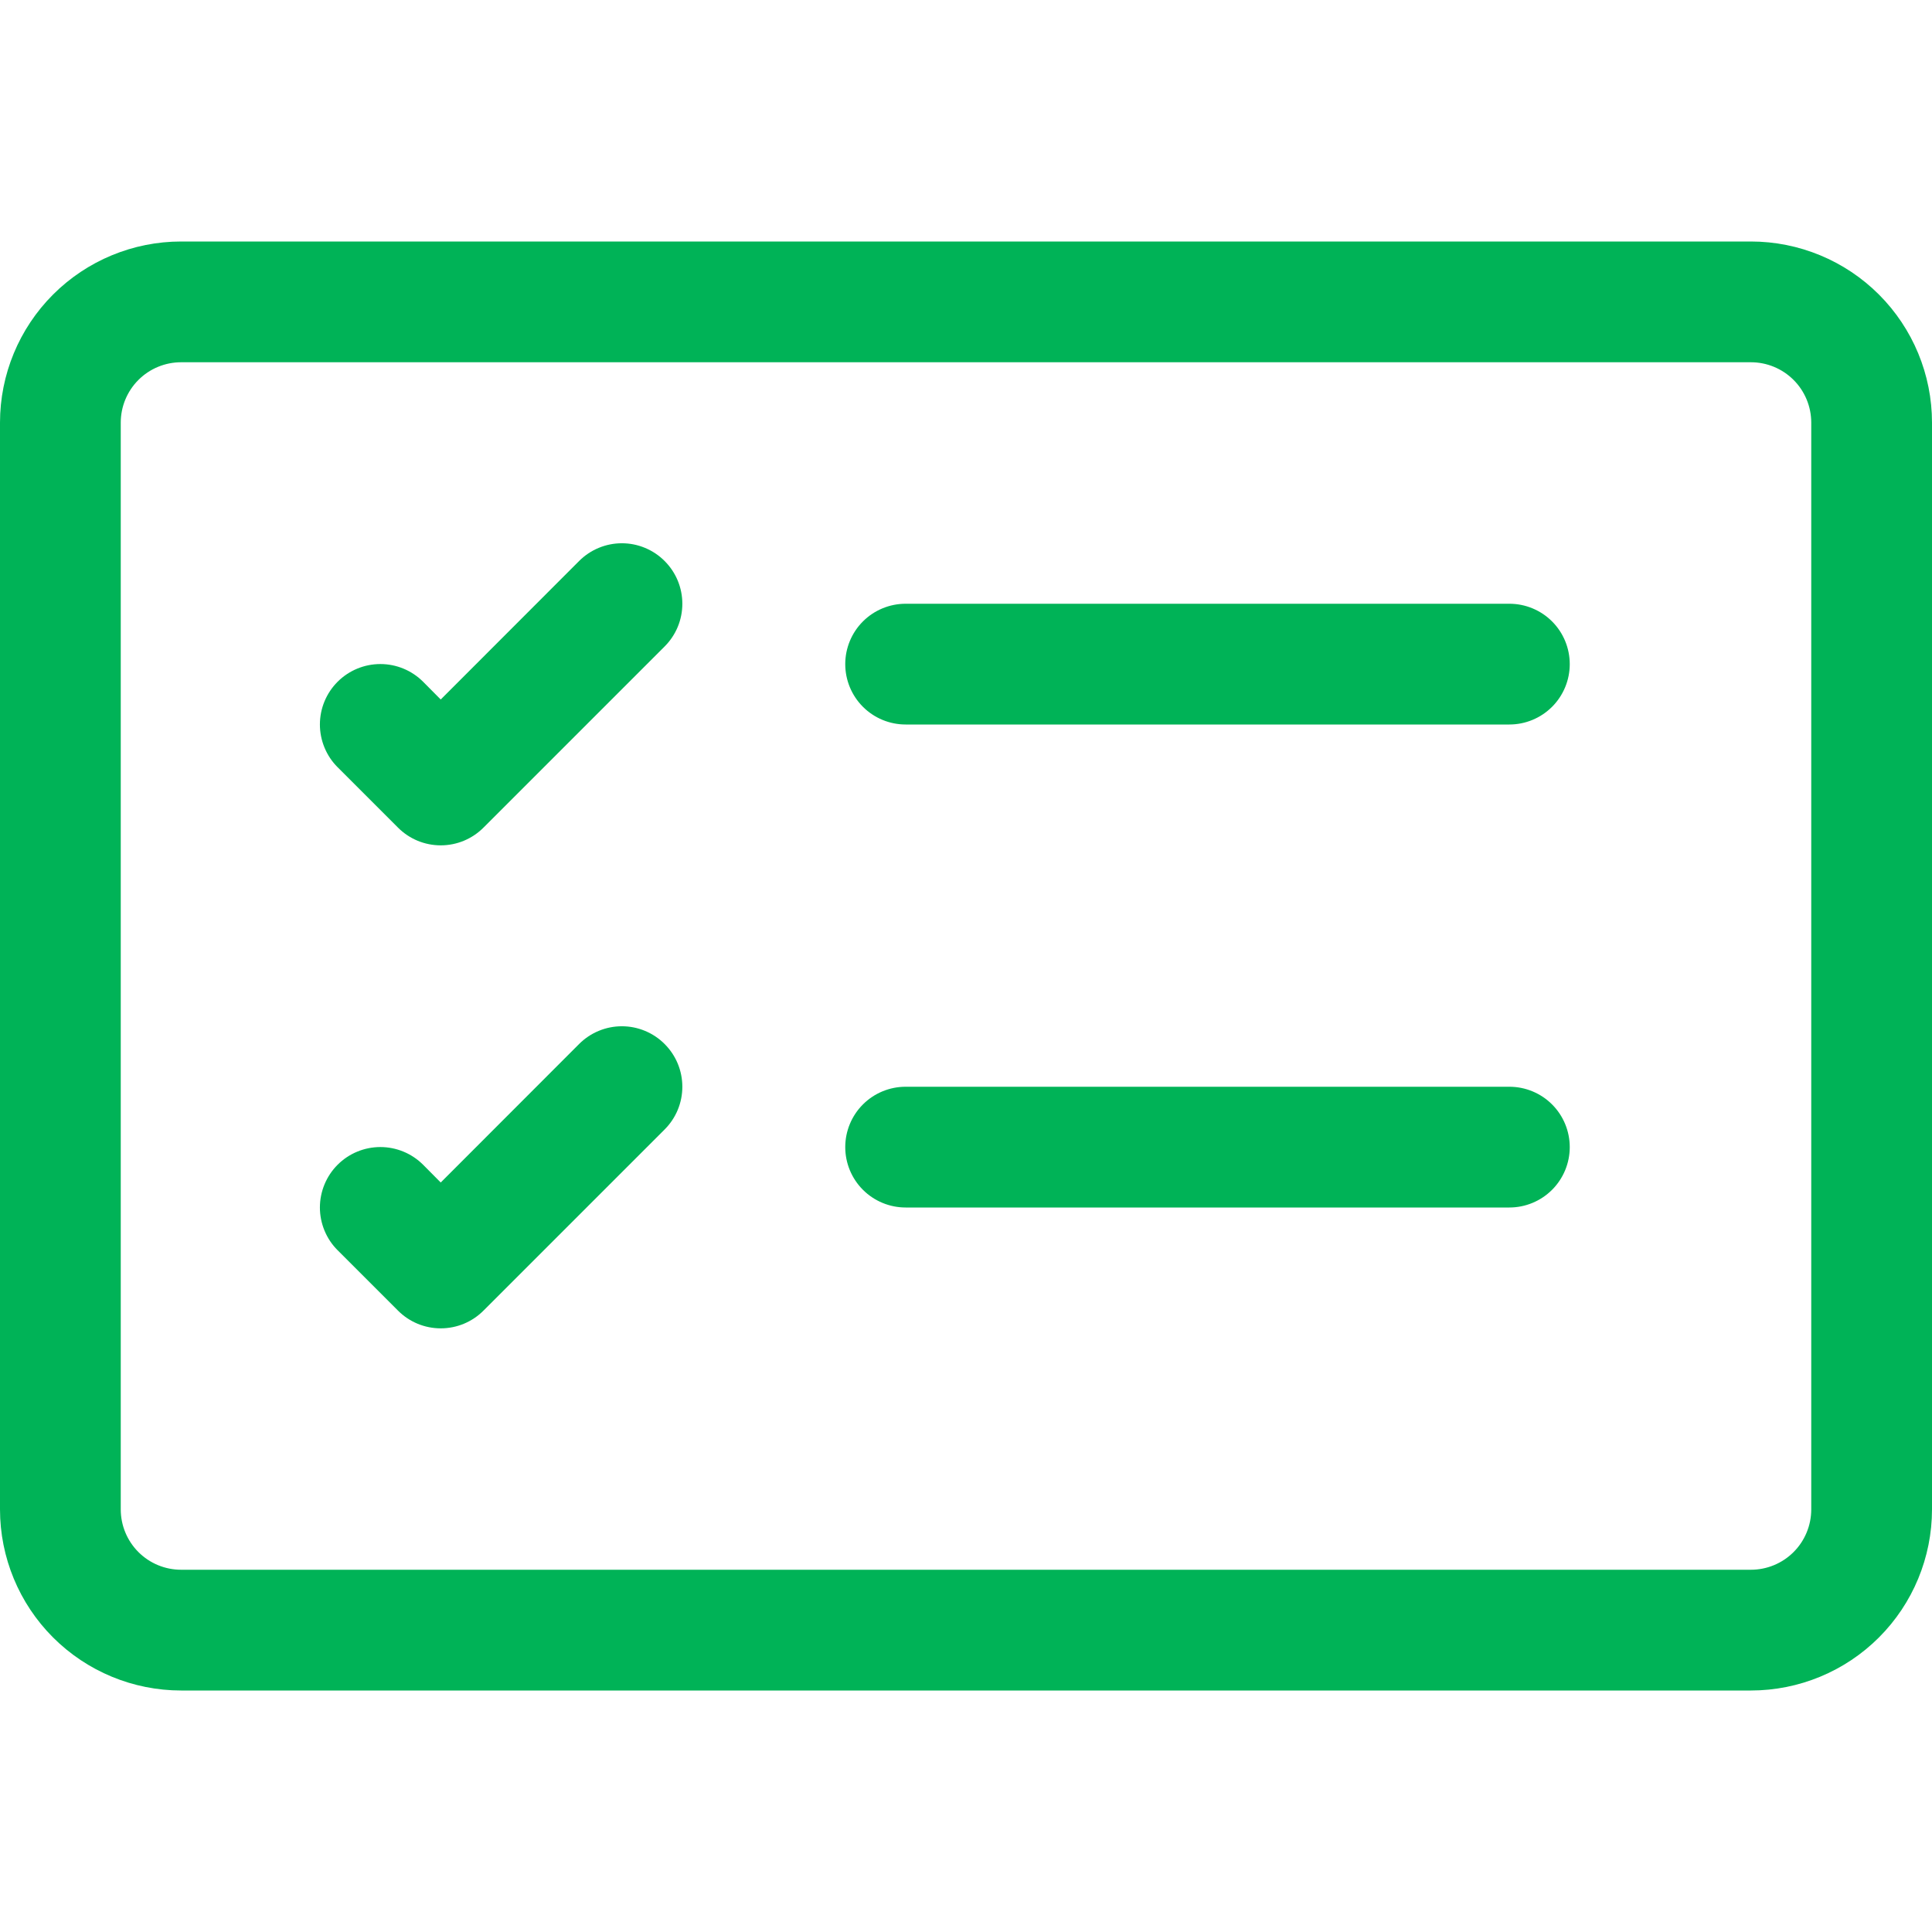 <svg width="100" height="100" viewBox="0 0 100 100" fill="none" xmlns="http://www.w3.org/2000/svg">
<g clip-path="url(#clip0_18_535)">
<path d="M90.625 18.75C91.454 18.75 92.249 19.079 92.835 19.665C93.421 20.251 93.75 21.046 93.75 21.875V78.125C93.75 78.954 93.421 79.749 92.835 80.335C92.249 80.921 91.454 81.25 90.625 81.25H9.375C8.546 81.25 7.751 80.921 7.165 80.335C6.579 79.749 6.25 78.954 6.25 78.125V21.875C6.25 21.046 6.579 20.251 7.165 19.665C7.751 19.079 8.546 18.75 9.375 18.75H90.625ZM9.375 12.5C6.889 12.5 4.504 13.488 2.746 15.246C0.988 17.004 0 19.389 0 21.875L0 78.125C0 80.611 0.988 82.996 2.746 84.754C4.504 86.512 6.889 87.5 9.375 87.5H90.625C93.111 87.5 95.496 86.512 97.254 84.754C99.012 82.996 100 80.611 100 78.125V21.875C100 19.389 99.012 17.004 97.254 15.246C95.496 13.488 93.111 12.5 90.625 12.5H9.375Z" fill="#00B357"/>
<path d="M43.75 34.375C43.75 33.546 44.079 32.751 44.665 32.165C45.251 31.579 46.046 31.25 46.875 31.25H78.125C78.954 31.25 79.749 31.579 80.335 32.165C80.921 32.751 81.25 33.546 81.25 34.375C81.25 35.203 80.921 35.998 80.335 36.584C79.749 37.17 78.954 37.5 78.125 37.5H46.875C46.046 37.5 45.251 37.17 44.665 36.584C44.079 35.998 43.75 35.203 43.75 34.375ZM34.4 29.037C34.691 29.328 34.922 29.672 35.08 30.052C35.237 30.432 35.318 30.839 35.318 31.25C35.318 31.661 35.237 32.068 35.08 32.447C34.922 32.827 34.691 33.172 34.4 33.462L25.025 42.837C24.735 43.128 24.39 43.359 24.01 43.517C23.631 43.674 23.224 43.755 22.812 43.755C22.401 43.755 21.994 43.674 21.615 43.517C21.235 43.359 20.89 43.128 20.6 42.837L17.475 39.712C17.184 39.422 16.954 39.077 16.797 38.697C16.64 38.318 16.558 37.911 16.558 37.5C16.558 36.67 16.888 35.874 17.475 35.287C18.062 34.7 18.858 34.371 19.688 34.371C20.517 34.371 21.313 34.7 21.9 35.287L22.812 36.206L29.975 29.037C30.265 28.746 30.61 28.515 30.99 28.358C31.369 28.2 31.776 28.119 32.188 28.119C32.599 28.119 33.006 28.2 33.385 28.358C33.765 28.515 34.11 28.746 34.4 29.037ZM43.75 59.375C43.75 58.546 44.079 57.751 44.665 57.165C45.251 56.579 46.046 56.25 46.875 56.25H78.125C78.954 56.25 79.749 56.579 80.335 57.165C80.921 57.751 81.25 58.546 81.25 59.375C81.25 60.203 80.921 60.998 80.335 61.584C79.749 62.17 78.954 62.5 78.125 62.5H46.875C46.046 62.5 45.251 62.17 44.665 61.584C44.079 60.998 43.75 60.203 43.75 59.375ZM34.4 54.037C34.691 54.328 34.922 54.672 35.08 55.052C35.237 55.432 35.318 55.839 35.318 56.25C35.318 56.661 35.237 57.068 35.08 57.447C34.922 57.827 34.691 58.172 34.4 58.462L25.025 67.837C24.735 68.128 24.39 68.359 24.01 68.517C23.631 68.674 23.224 68.755 22.812 68.755C22.401 68.755 21.994 68.674 21.615 68.517C21.235 68.359 20.89 68.128 20.6 67.837L17.475 64.712C17.184 64.422 16.954 64.077 16.797 63.697C16.64 63.318 16.558 62.911 16.558 62.5C16.558 62.089 16.64 61.682 16.797 61.302C16.954 60.923 17.184 60.578 17.475 60.287C17.765 59.997 18.11 59.766 18.49 59.609C18.87 59.452 19.277 59.371 19.688 59.371C20.098 59.371 20.505 59.452 20.885 59.609C21.265 59.766 21.609 59.997 21.9 60.287L22.812 61.206L29.975 54.037C30.265 53.746 30.61 53.515 30.99 53.358C31.369 53.2 31.776 53.119 32.188 53.119C32.599 53.119 33.006 53.2 33.385 53.358C33.765 53.515 34.11 53.746 34.4 54.037Z" fill="#00B357"/>
</g>
<defs>
<clipPath id="clip0_18_535">
<rect width="100" height="100" fill="white"/>
</clipPath>
</defs>
</svg>
